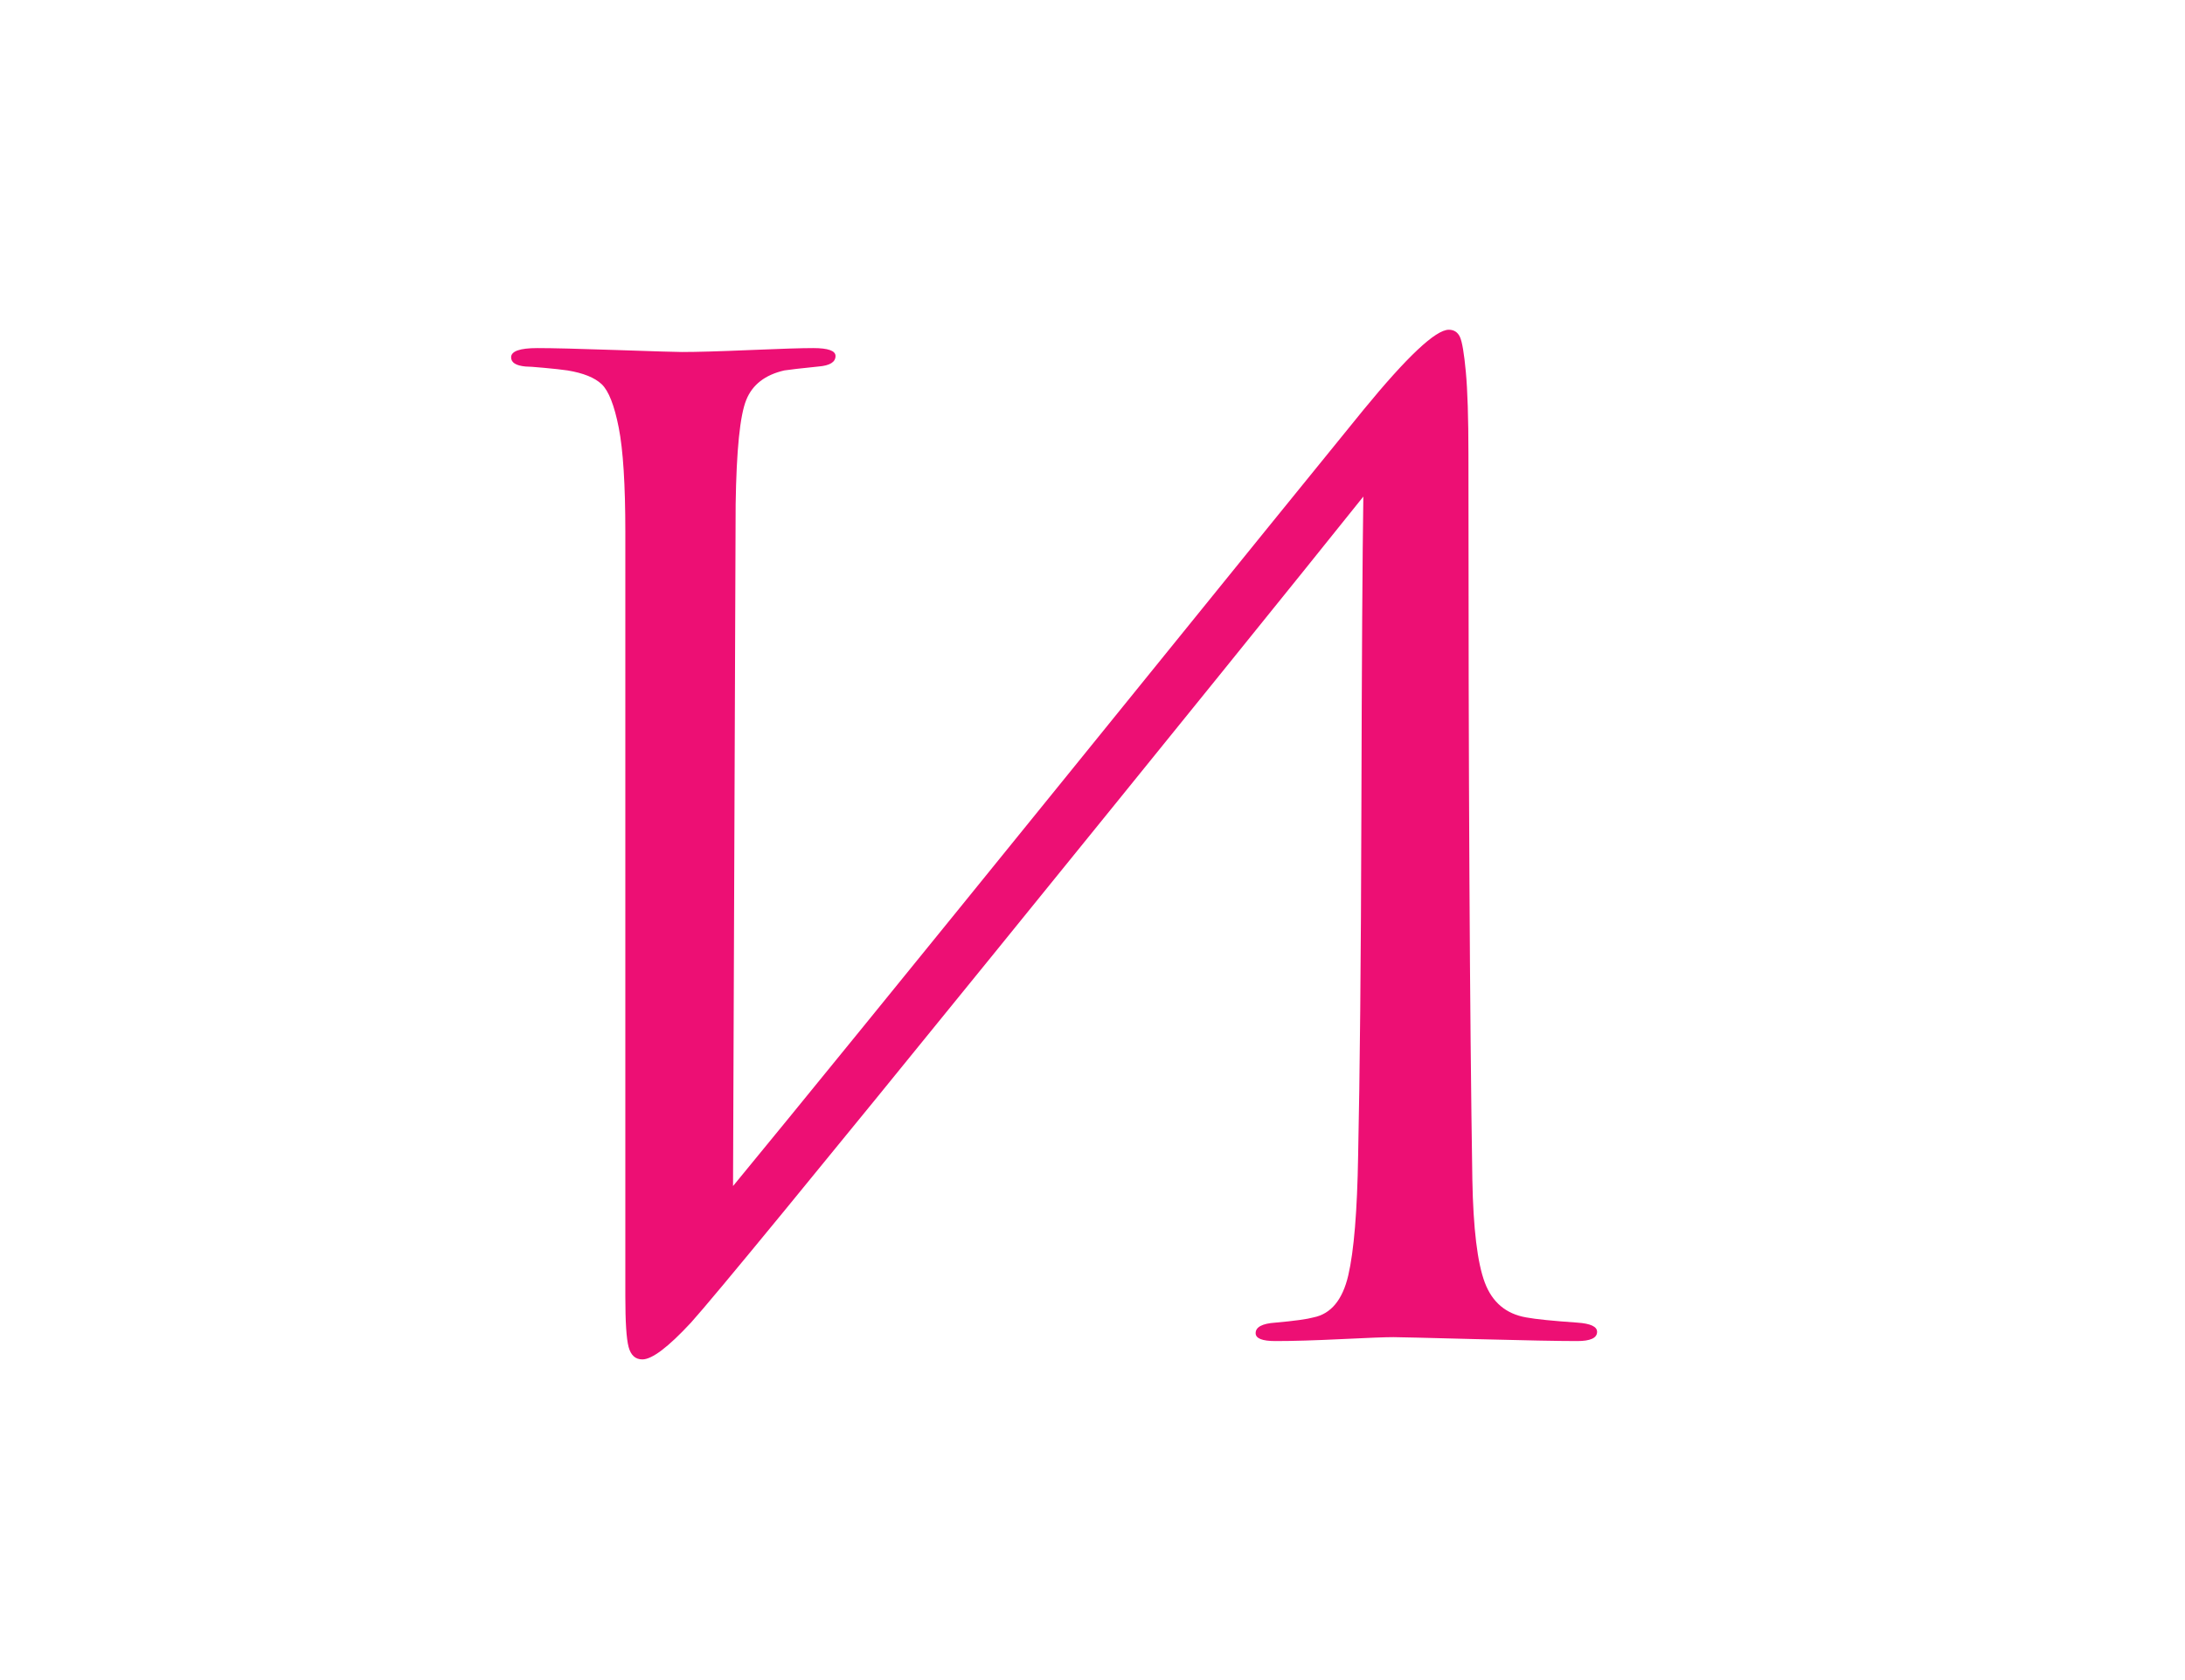 <?xml version="1.0" encoding="UTF-8"?> <!-- Generator: Adobe Illustrator 23.0.1, SVG Export Plug-In . SVG Version: 6.00 Build 0) --> <svg xmlns="http://www.w3.org/2000/svg" xmlns:xlink="http://www.w3.org/1999/xlink" id="Слой_1" x="0px" y="0px" viewBox="0 0 268 206" style="enable-background:new 0 0 268 206;" xml:space="preserve"> <style type="text/css"> .st0{fill:#ED0F74;} </style> <g> <path class="st0" d="M90.23,61.86l-0.32,83.6c7.52-9.13,21.34-26.12,41.48-50.98c20.13-24.86,32.08-39.6,35.84-44.21 c5.37-6.55,8.86-9.83,10.47-9.83c0.64,0,1.1,0.3,1.37,0.89c0.27,0.59,0.51,2.01,0.72,4.27c0.21,2.25,0.32,5.64,0.32,10.15 c0,39.2,0.16,68.83,0.48,88.91c0.11,6.02,0.62,10.23,1.53,12.64c0.91,2.42,2.6,3.84,5.07,4.27c1.18,0.22,3.27,0.43,6.28,0.64 c1.61,0.11,2.42,0.48,2.42,1.13c0,0.75-0.81,1.13-2.42,1.13c-2.25,0-6.44-0.08-12.56-0.24s-9.45-0.24-9.99-0.24 c-0.97,0-3.09,0.08-6.36,0.24c-3.28,0.16-5.99,0.24-8.13,0.24c-1.61,0-2.42-0.32-2.42-0.97c0-0.75,0.81-1.18,2.42-1.29 c2.36-0.21,3.92-0.43,4.67-0.64c2.15-0.43,3.57-2.15,4.27-5.15c0.7-3,1.1-7.89,1.21-14.66c0.21-9.77,0.35-23.86,0.4-42.28 c0.05-18.42,0.13-31.27,0.24-38.58c-8.16,10.2-23.22,28.83-45.18,55.89c-21.96,27.06-34.39,42.2-37.29,45.42 c-2.79,3.01-4.78,4.51-5.96,4.51c-0.86,0-1.42-0.51-1.69-1.53c-0.27-1.02-0.4-3.09-0.4-6.2V65.25c0-5.8-0.27-10.07-0.81-12.81 c-0.54-2.74-1.24-4.51-2.09-5.32c-0.86-0.81-2.25-1.37-4.19-1.69c-0.75-0.11-1.72-0.21-2.9-0.32c-1.18-0.11-1.93-0.16-2.25-0.16 c-1.18-0.11-1.77-0.48-1.77-1.13c0-0.75,1.07-1.13,3.22-1.13c1.82,0,5.07,0.08,9.75,0.24c4.67,0.16,7.33,0.24,7.97,0.24 c1.82,0,4.62-0.08,8.38-0.24c3.76-0.16,6.33-0.24,7.73-0.24c1.82,0,2.74,0.32,2.74,0.97c0,0.75-0.7,1.18-2.09,1.29 c-2.15,0.22-3.54,0.38-4.19,0.48c-2.36,0.54-3.92,1.75-4.67,3.62C90.76,50.94,90.33,55.21,90.23,61.86z"></path> </g> </svg> 